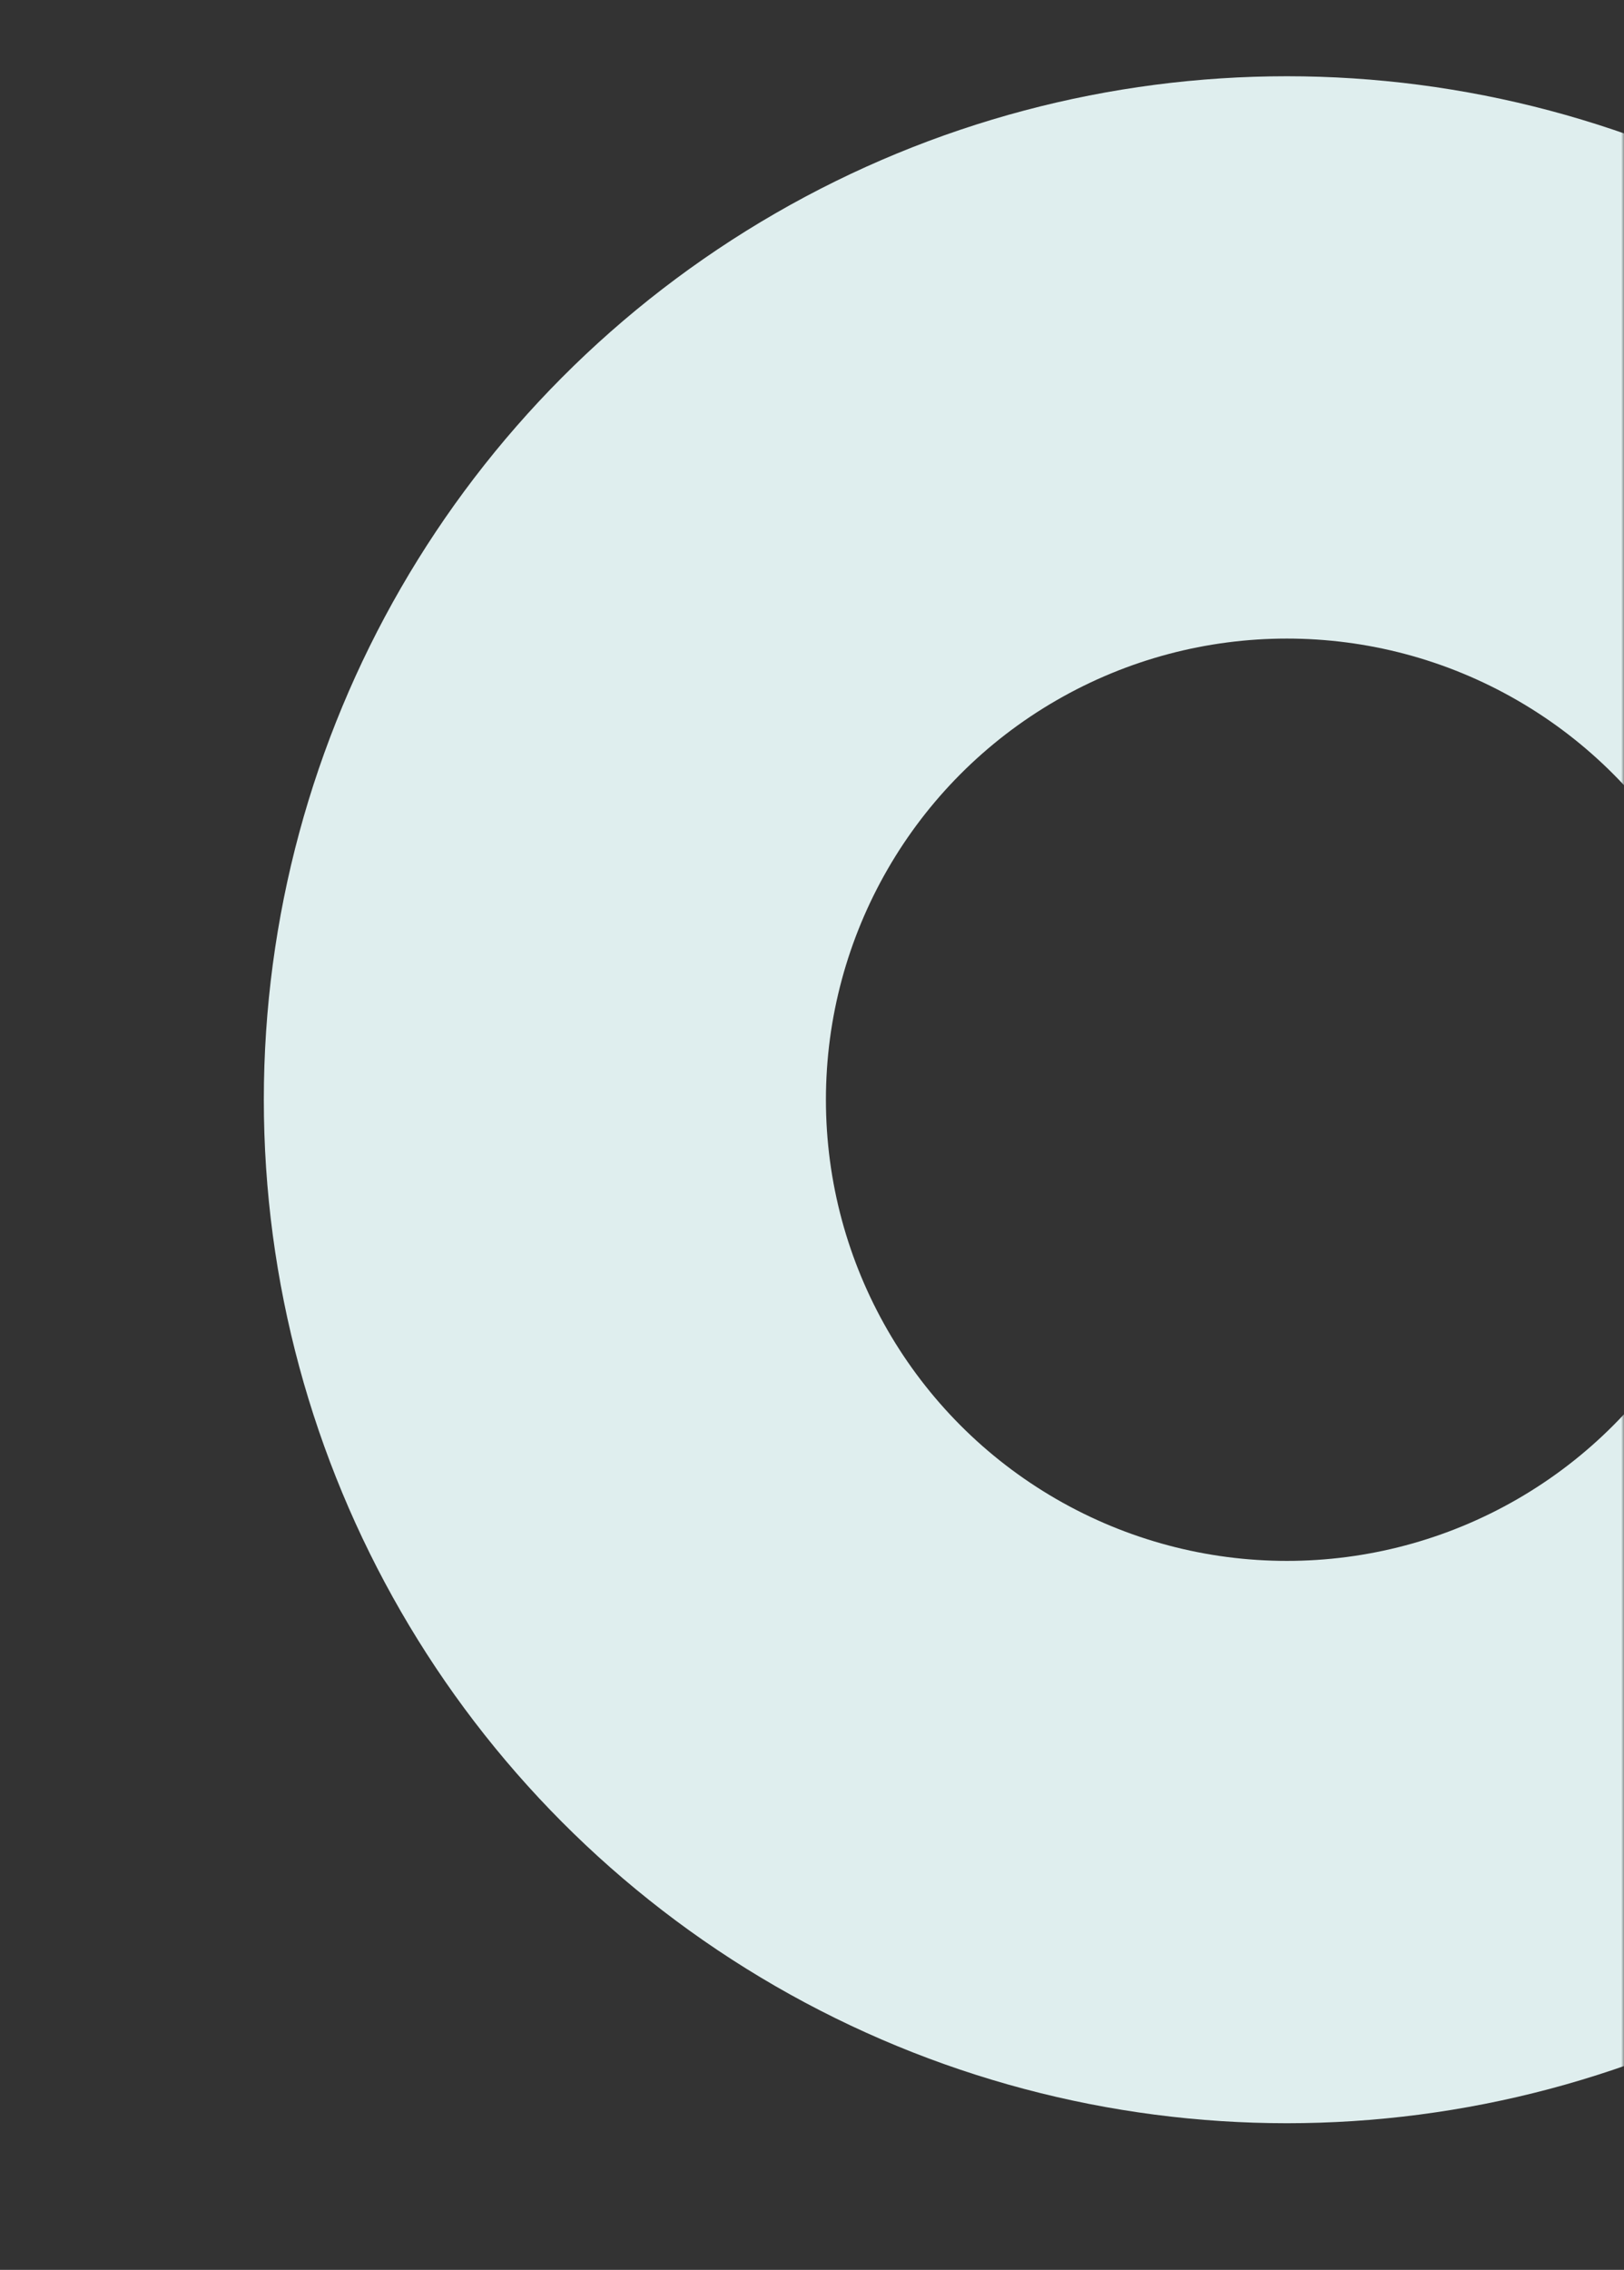 <?xml version="1.0" encoding="UTF-8"?> <svg xmlns="http://www.w3.org/2000/svg" width="277" height="387" viewBox="0 0 277 387" fill="none"><rect x="0" y="0" width="277" height="387" fill="#333333" stroke="none"/> <mask id="mask0_145_388" style="mask-type:alpha" maskUnits="userSpaceOnUse" x="0" y="0" width="277" height="387"> <rect width="277" height="387" fill="#D9D9D9"></rect> </mask> <g mask="url(#mask0_145_388)"> <circle cx="219.5" cy="187.5" r="126.563" stroke="#DFEEEE" stroke-width="95.874"></circle> </g> </svg> 